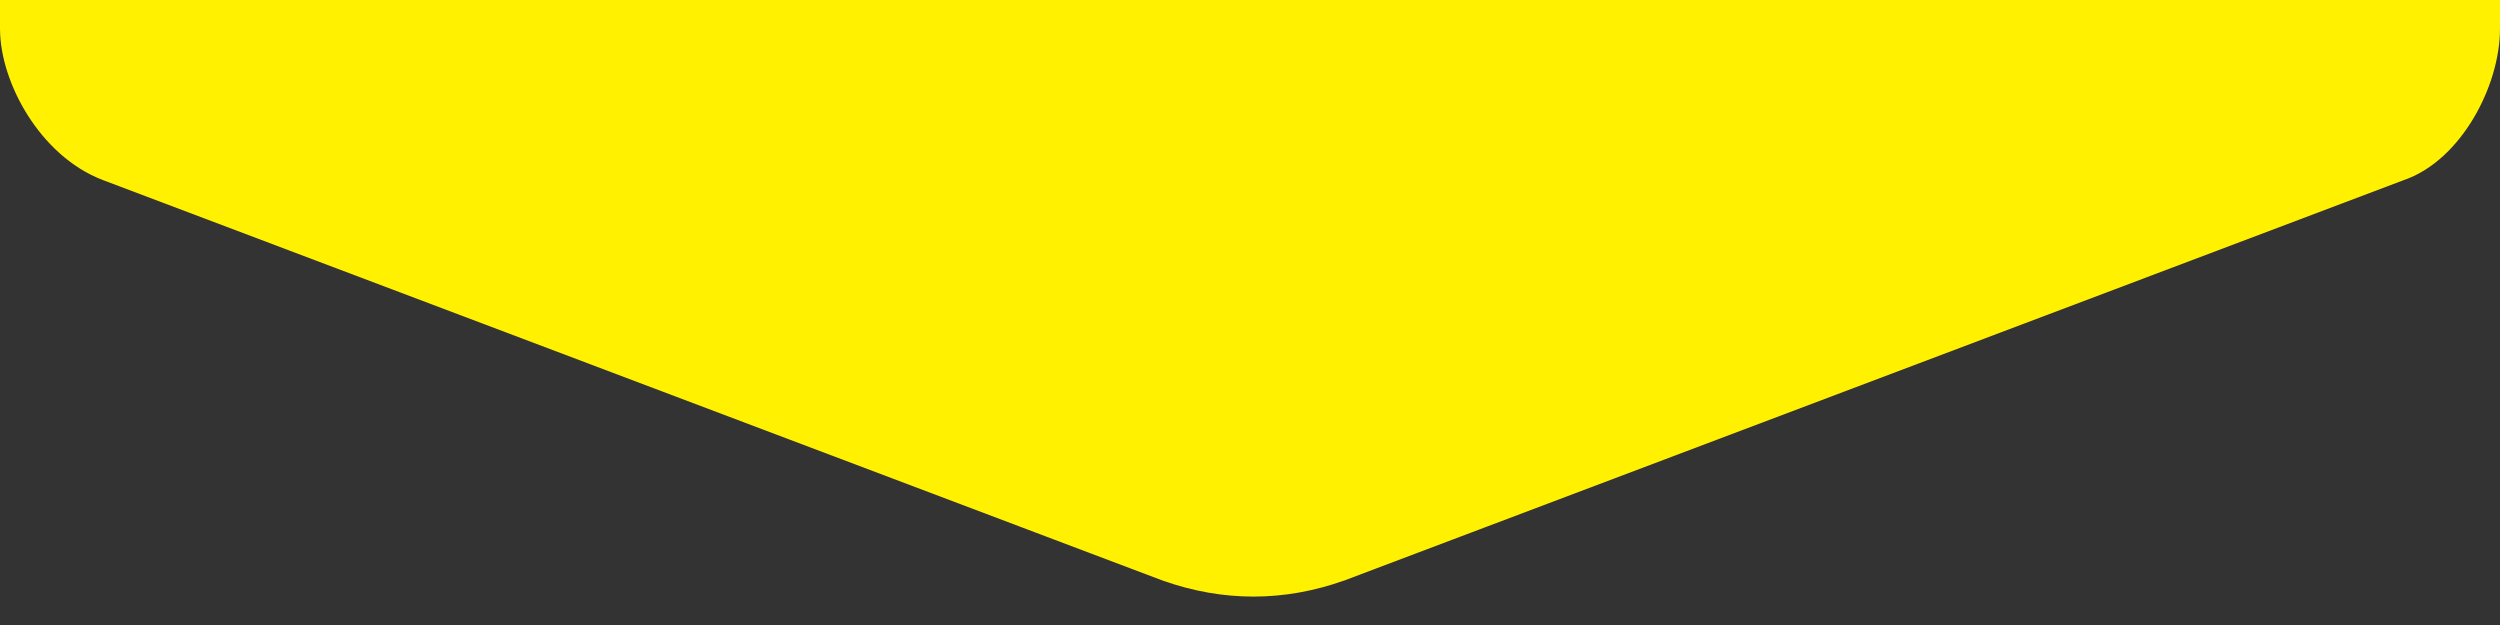 <svg width="88" height="22" viewBox="0 0 88 22" fill="none" xmlns="http://www.w3.org/2000/svg">
<rect x="0" y="0" width="88" height="22" fill="#333333" stroke="none"/>
<path d="M3.986 5.407C2.195 4.729 1 2.527 1 1V0H87V1C87 2.701 85.805 4.898 84.253 5.407L46.986 19.491C46.031 19.83 45.075 20 44.12 20C43.164 20 42.208 19.83 41.253 19.491L3.986 5.407Z" fill="#FFF100"/>
<path d="M1 0V1C1 2.527 2.195 4.729 3.986 5.407L41.253 19.491C42.208 19.83 43.164 20 44.12 20C45.075 20 46.031 19.83 46.986 19.491L84.253 5.407C85.805 4.898 87 2.701 87 1V0" stroke="#FFF100" stroke-width="2"/>
</svg>
